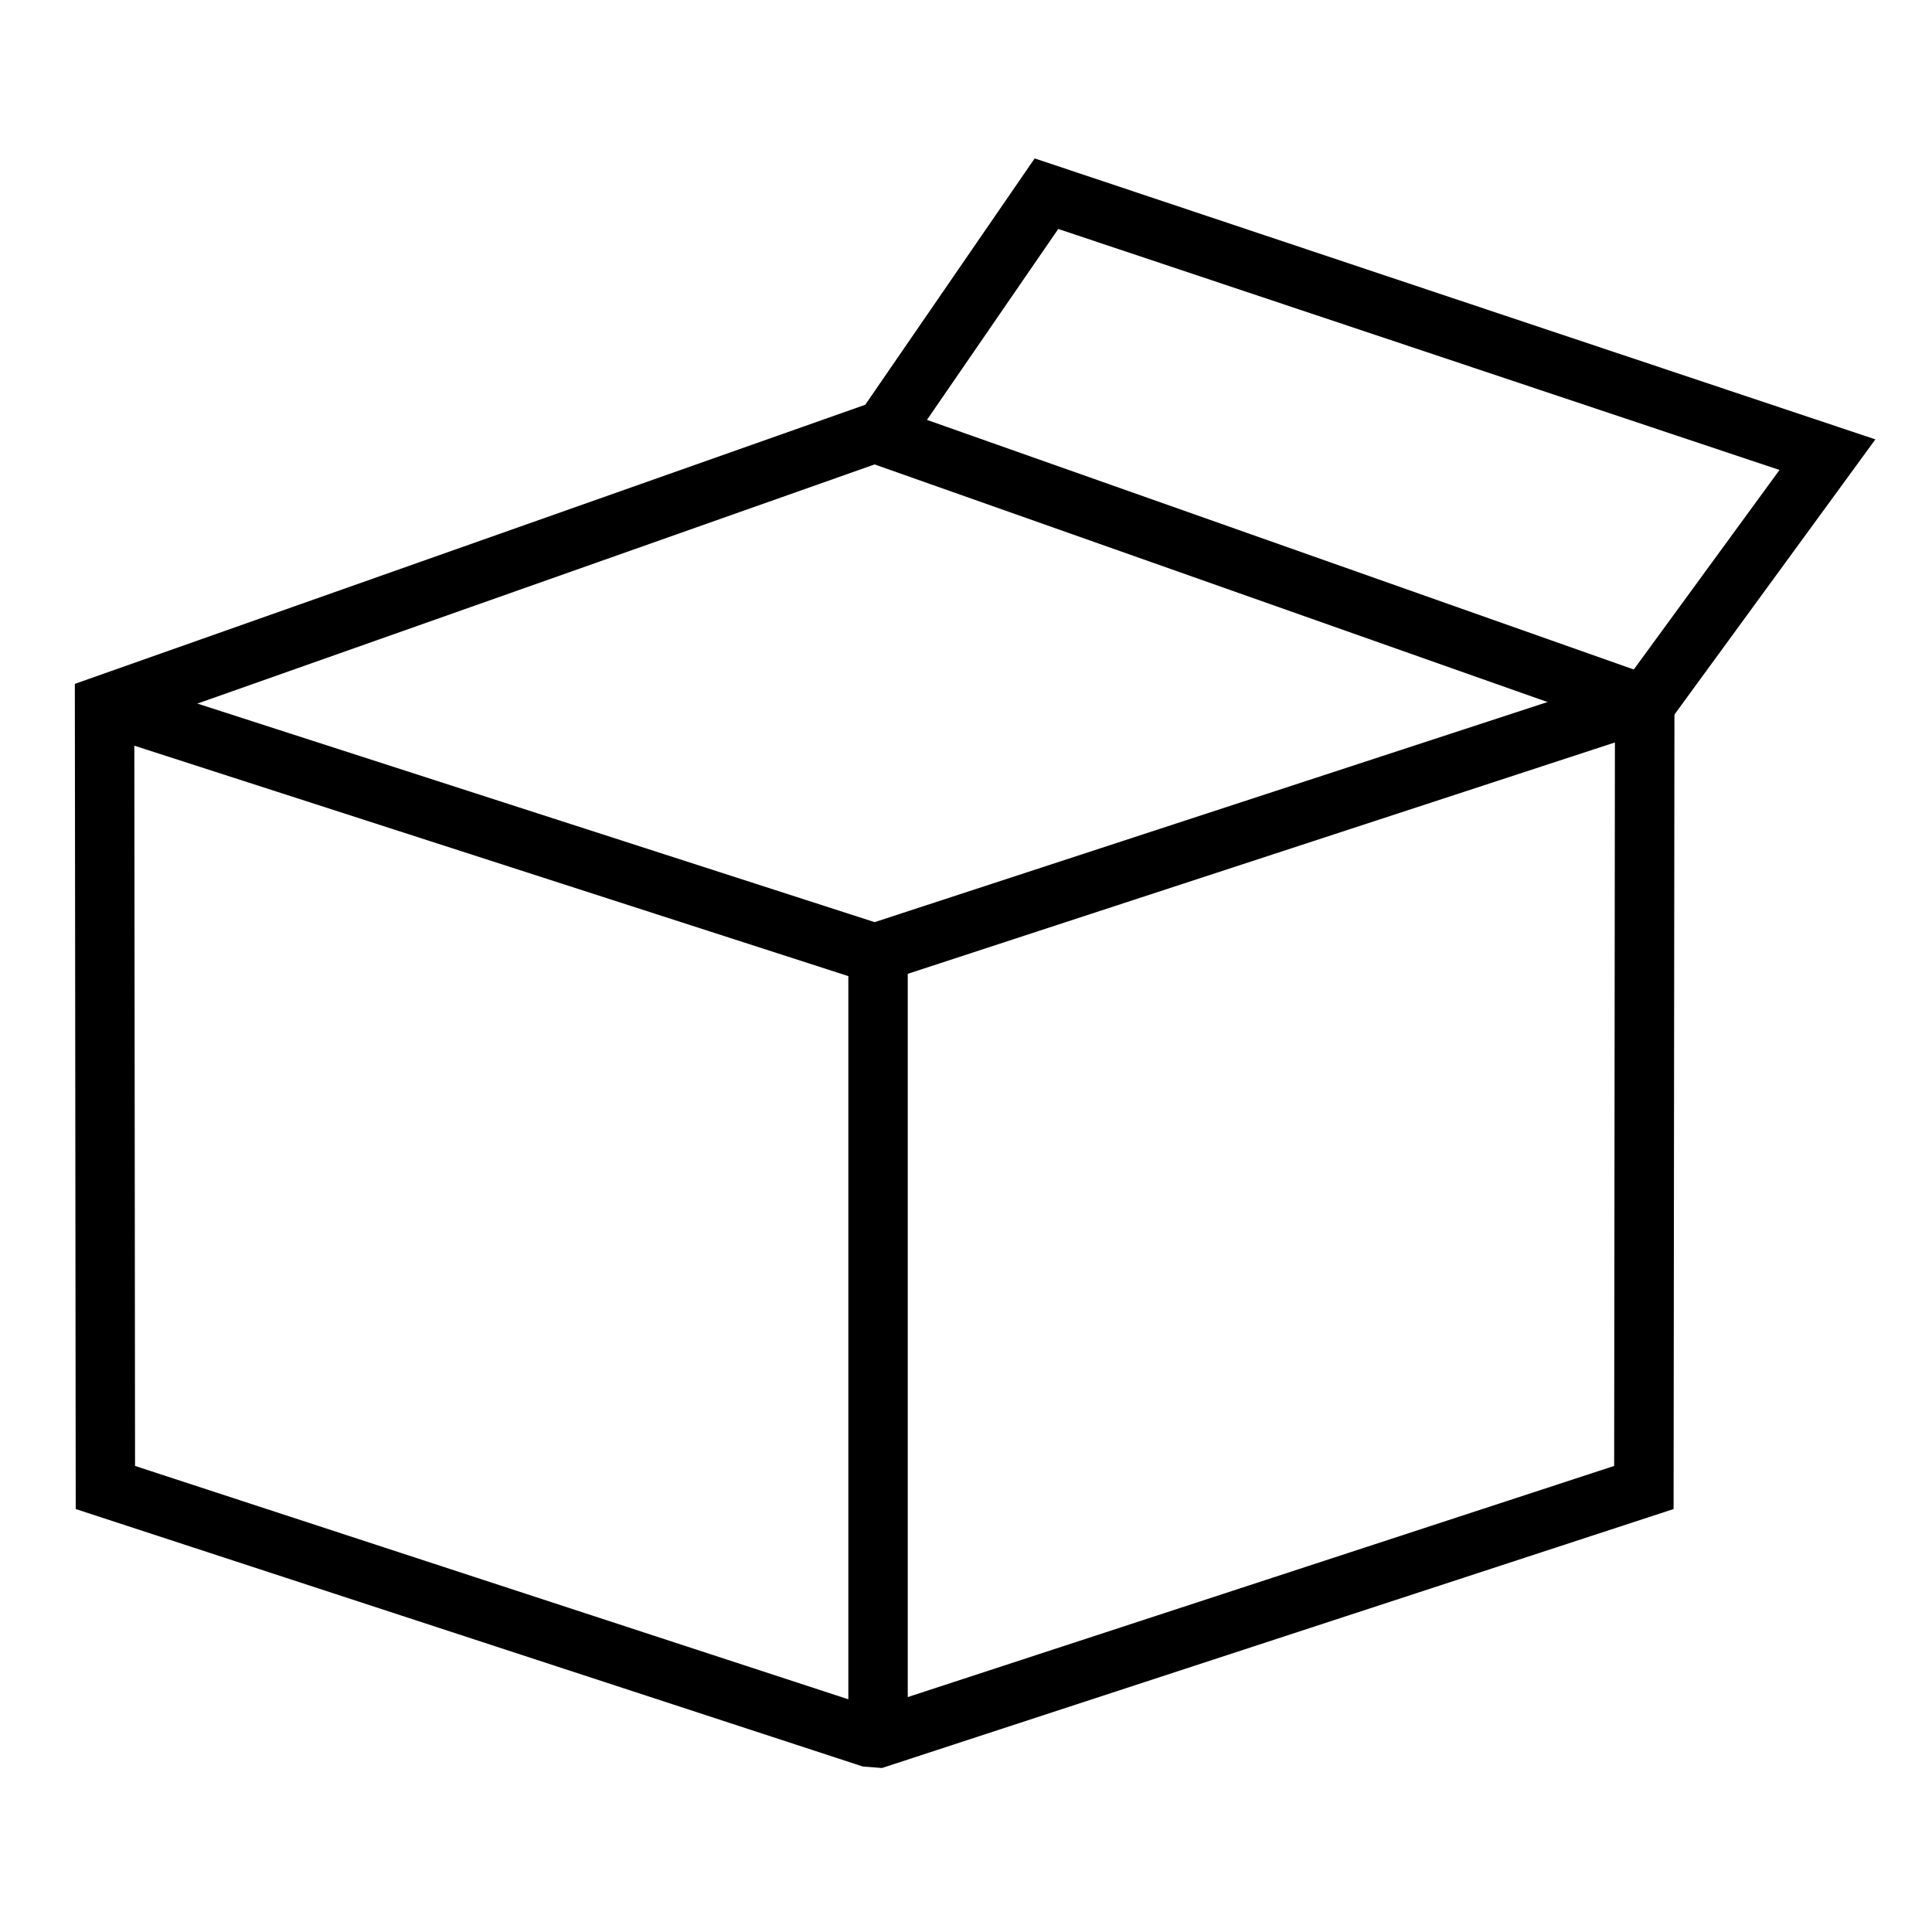 <?xml version="1.0" encoding="UTF-8"?>
<!-- Uploaded to: SVG Repo, www.svgrepo.com, Generator: SVG Repo Mixer Tools -->
<svg fill="#000000" width="800px" height="800px" version="1.1" viewBox="144 144 512 512" xmlns="http://www.w3.org/2000/svg">
 <g>
  <path d="m586.23 335.44-12.715-9.289 42.07-57.602-191.14-63.871-42.164 61.312-12.973-8.918 48.887-71.094 222.8 74.461z"/>
  <path d="m377.73 612.54-5.062-0.395-208.6-68.234-0.234-218.68 211.96-74.848 211.96 74.848-0.234 218.68zm-197.94-80.051 196 64.125 195.98-64.125 0.203-196.13-196.2-69.281-196.18 69.281z"/>
  <path d="m377.94 404.24-5.473-0.379-203.18-65.574 4.848-14.988 201.65 65.078 201.64-65.961 4.891 14.957z"/>
  <path d="m368.82 400.16h15.742v204.51h-15.742z"/>
 </g>
</svg>